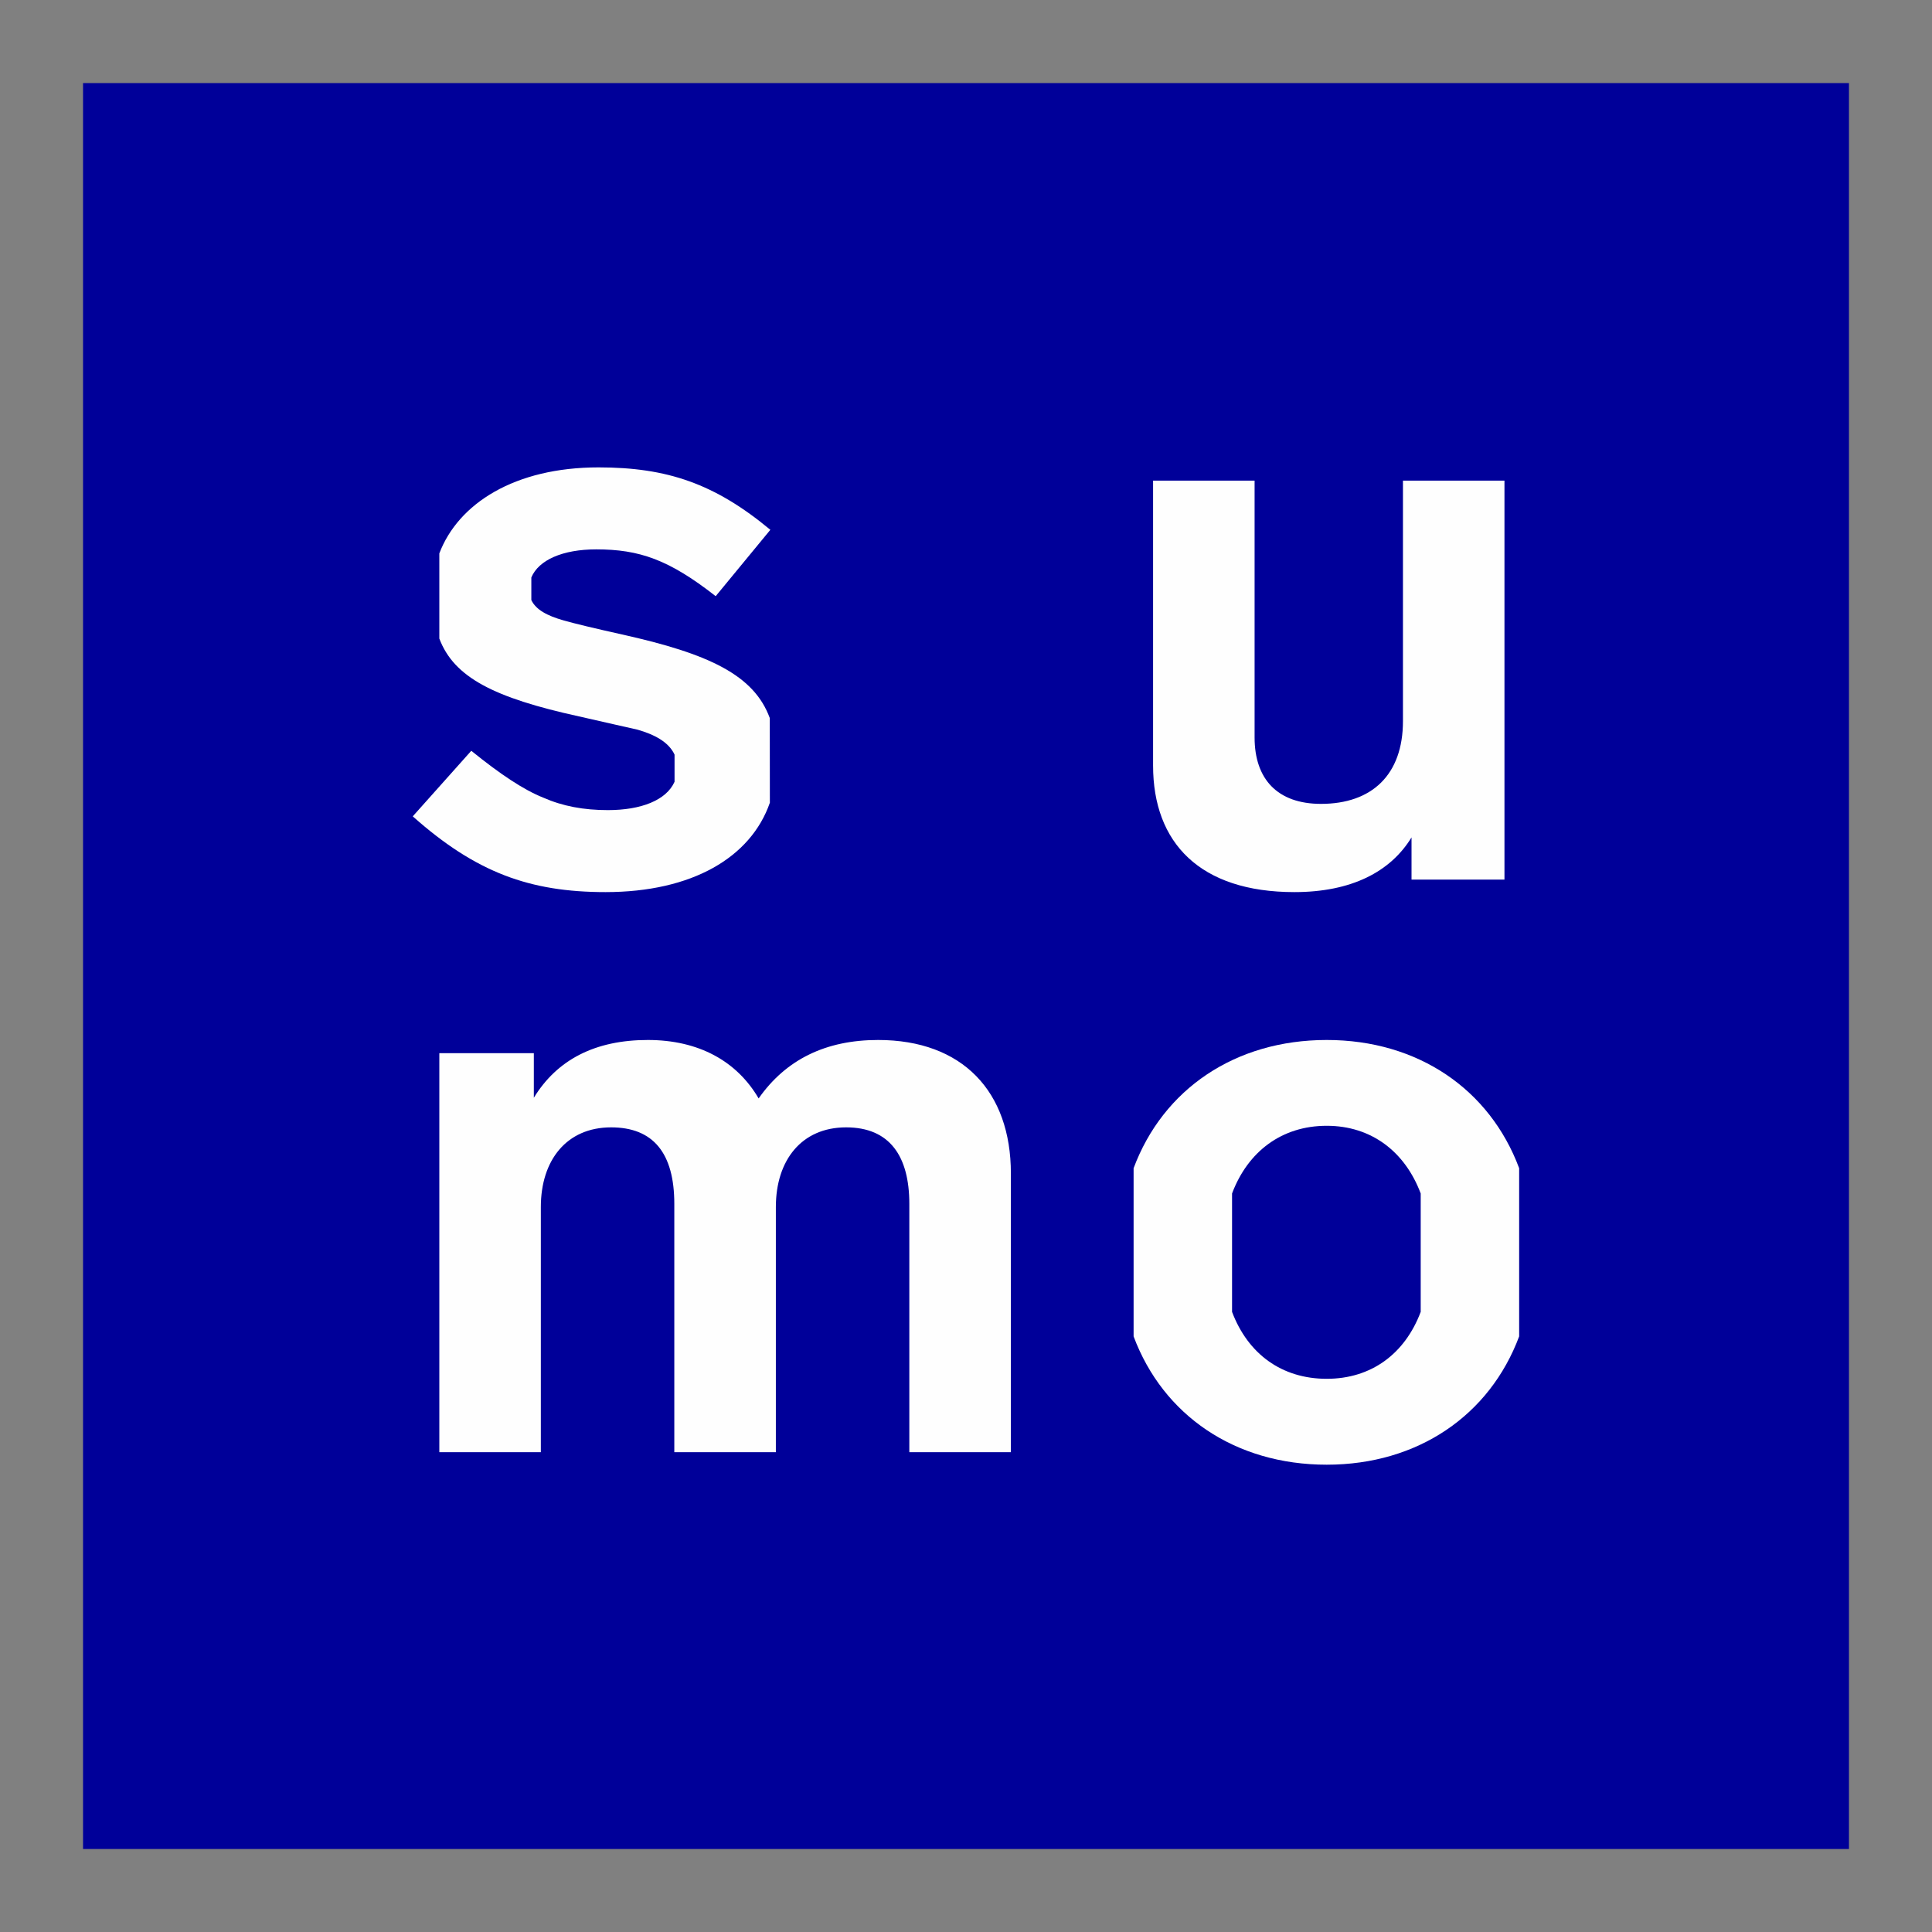 <svg width="48" height="48" viewBox="0 0 48 48" fill="none" xmlns="http://www.w3.org/2000/svg">
<rect x="0" y="0" width="48" height="48" fill="#808080" stroke="none"/>
<path d="M2.063 45.938H45.937V2.064H2.063V45.938Z" fill="#000099"/>
<path d="M19.139 13.163L17.781 14.812C16.617 13.9 15.88 13.649 14.813 13.649C13.977 13.649 13.382 13.914 13.201 14.347V14.909C13.315 15.148 13.591 15.297 13.999 15.413C14.27 15.491 14.754 15.607 15.453 15.763C17.616 16.243 18.733 16.771 19.125 17.84C19.125 18.2 19.127 19.613 19.127 19.943C18.654 21.306 17.189 22.164 15.045 22.164C13.164 22.164 11.826 21.679 10.255 20.282L11.709 18.653C12.427 19.235 13.009 19.622 13.494 19.816C13.979 20.03 14.502 20.127 15.104 20.127C15.927 20.127 16.555 19.882 16.759 19.423V18.748C16.613 18.433 16.256 18.248 15.841 18.129C15.57 18.071 15.084 17.955 14.386 17.799C12.27 17.335 11.28 16.829 10.915 15.865V13.749C11.386 12.511 12.785 11.612 14.871 11.612C16.578 11.612 17.762 12.019 19.139 13.163Z" fill="#FEFEFE"/>
<path d="M37.378 11.941V21.854H35.069V20.805C34.546 21.66 33.575 22.164 32.16 22.164C29.814 22.164 28.648 20.942 28.648 19.021V11.941H31.17V18.323C31.17 19.351 31.733 19.972 32.82 19.972C34.079 19.972 34.856 19.254 34.856 17.916V11.941H37.378Z" fill="#FEFEFE"/>
<path d="M25.115 29.153V36.079H22.592V29.91C22.592 28.727 22.107 28.009 21.021 28.009C19.916 28.009 19.276 28.825 19.276 29.988V36.079H16.753V29.91C16.753 28.649 16.23 28.009 15.183 28.009C14.077 28.009 13.437 28.825 13.437 29.988V36.079H10.915V26.166H13.263V27.273C13.845 26.322 14.794 25.838 16.095 25.838C17.355 25.838 18.305 26.361 18.848 27.29C19.527 26.322 20.517 25.838 21.816 25.838C23.911 25.838 25.115 27.117 25.115 29.153Z" fill="#FEFEFE"/>
<path d="M30.61 32.593C31.005 33.639 31.846 34.256 32.962 34.256C34.066 34.256 34.903 33.639 35.297 32.593C35.297 32.093 35.297 30.18 35.297 29.652C34.905 28.608 34.067 27.97 32.962 27.97C31.846 27.97 31.003 28.608 30.61 29.652C30.61 30.148 30.61 32.14 30.61 32.593ZM37.743 33.202C37.011 35.162 35.227 36.39 32.962 36.39C30.684 36.39 28.896 35.162 28.164 33.202V29.024C28.896 27.062 30.684 25.838 32.962 25.838C35.227 25.838 37.011 27.062 37.743 29.024V33.202Z" fill="#FEFEFE"/>
</svg>
